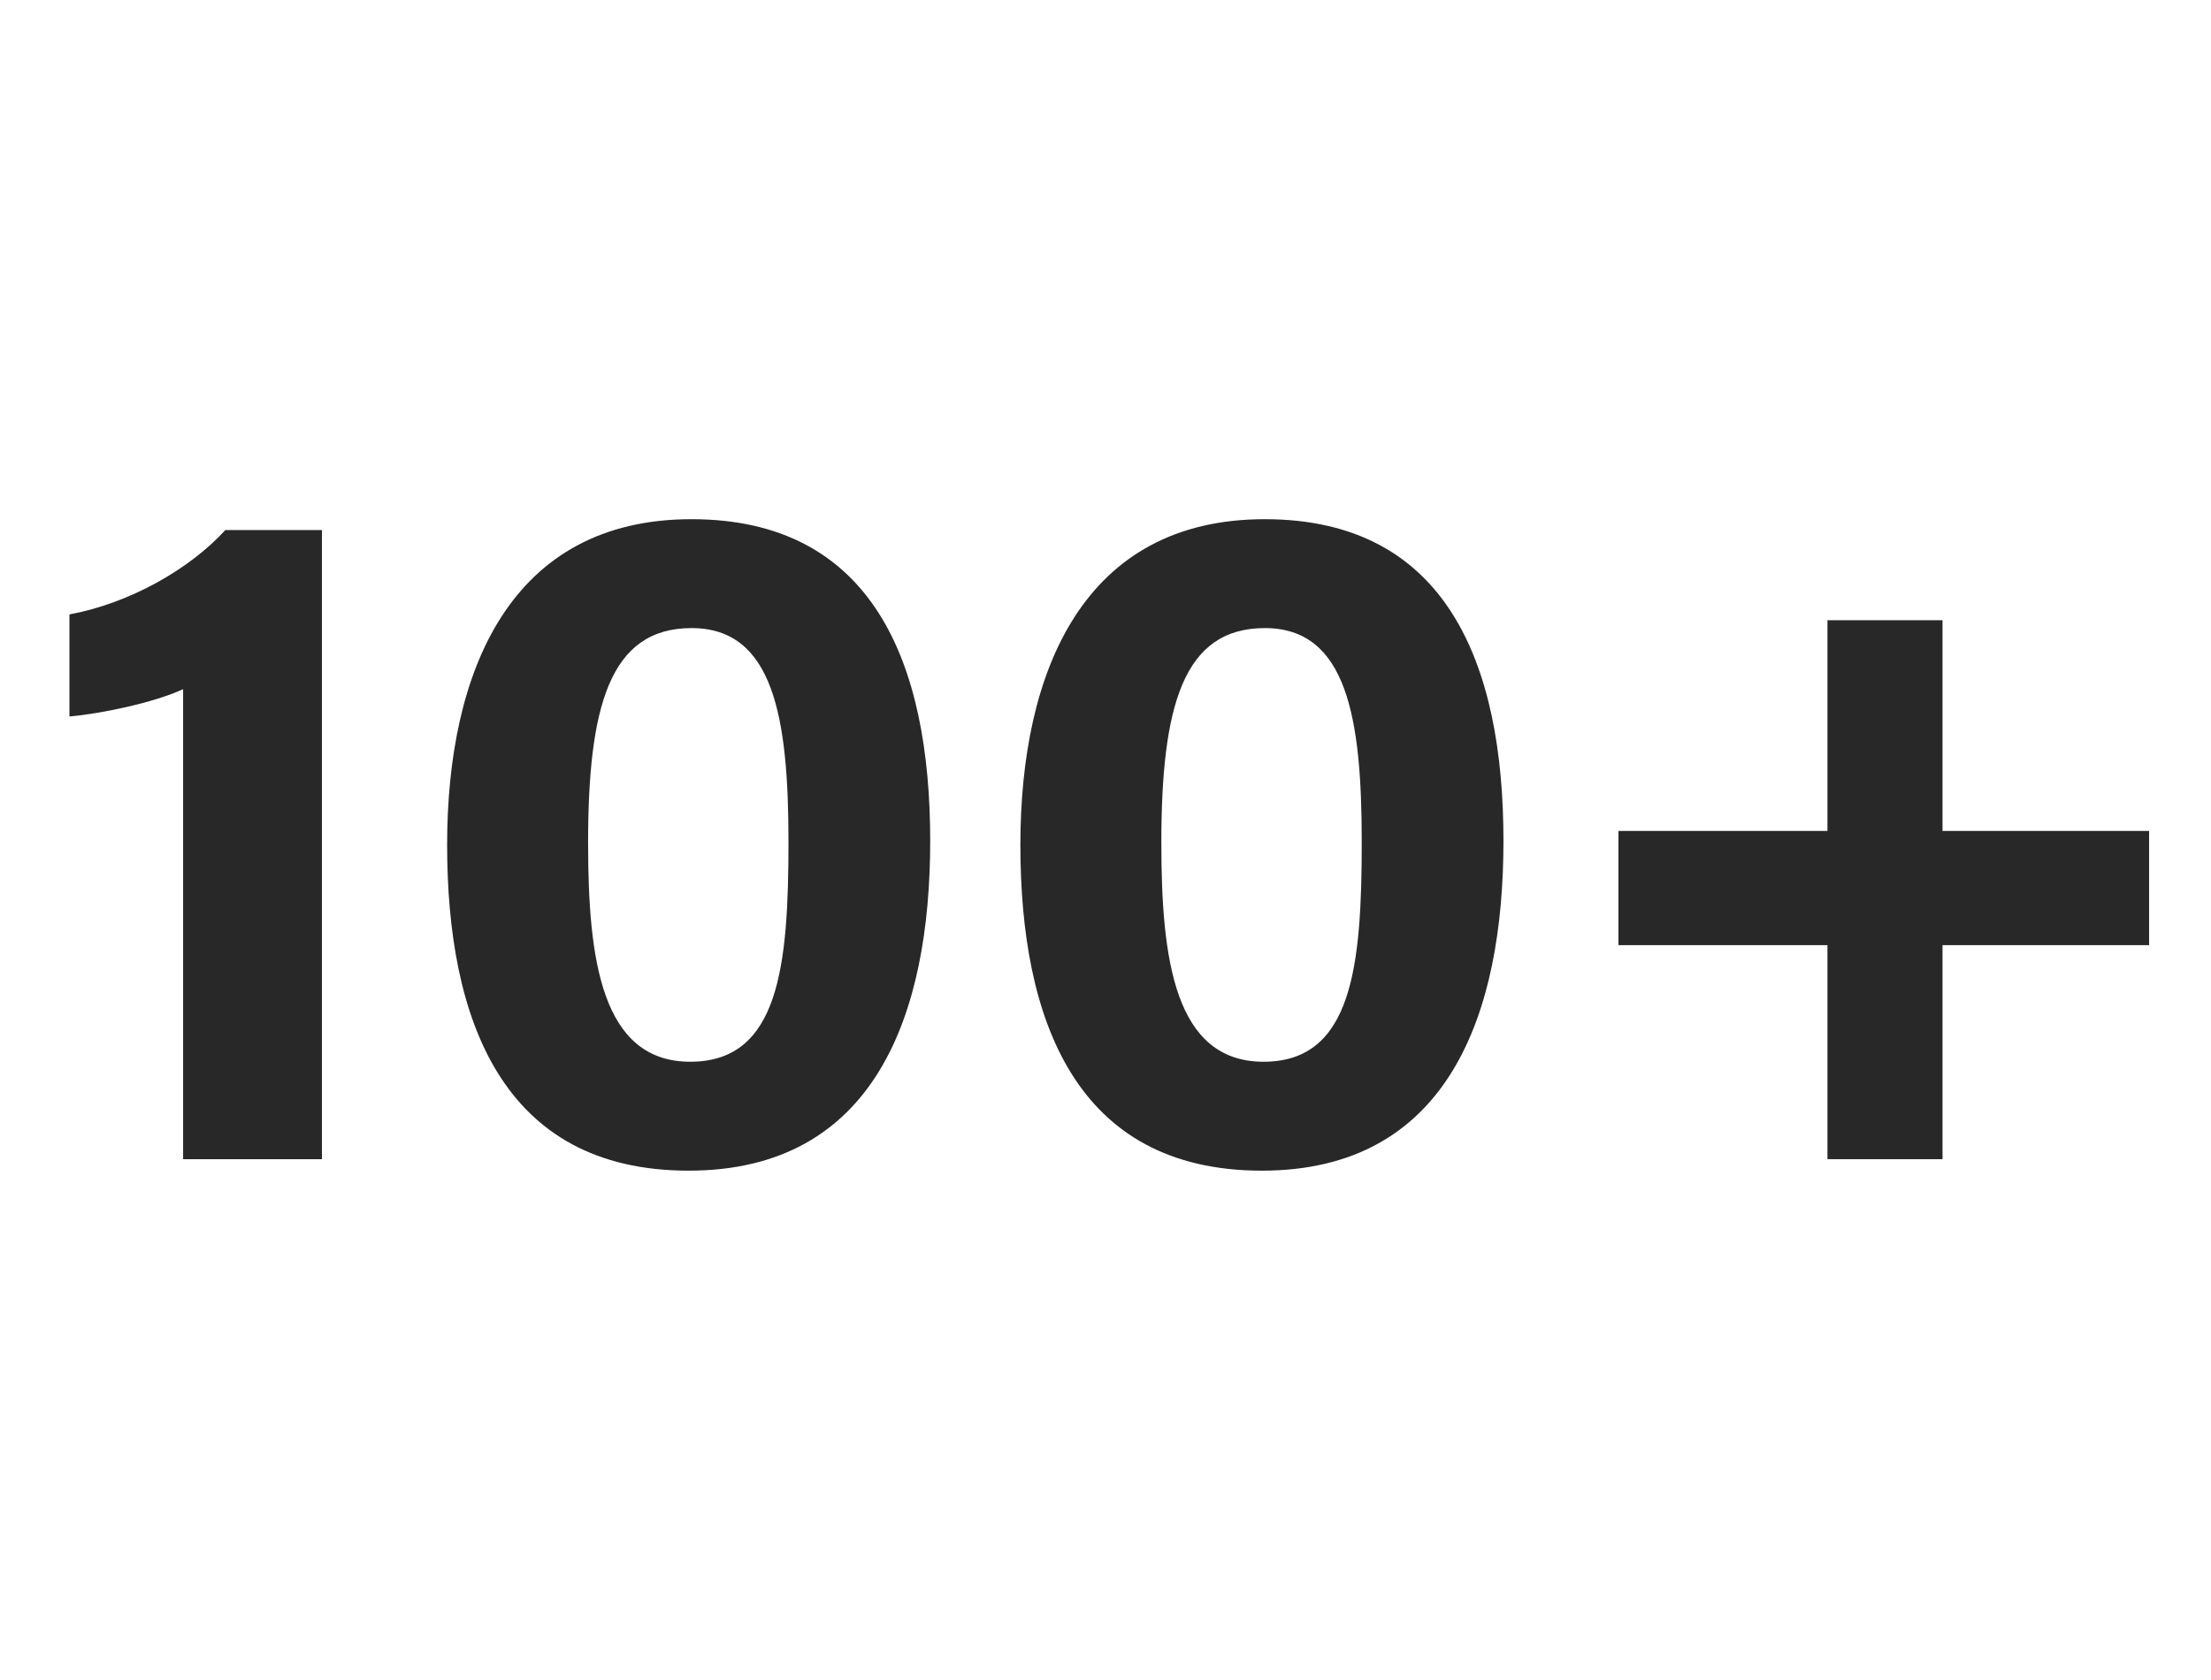 <?xml version="1.0" encoding="UTF-8"?><svg id="Layer_2" xmlns="http://www.w3.org/2000/svg" viewBox="0 0 866 658"><defs><style>.cls-1{fill:#282828;}.cls-2{fill:none;}</style></defs><g id="Layer_1-2"><g><path class="cls-1" d="M71.72,454.12v-184.13c-11.41,5.3-32.23,9.63-44.52,10.7v-39.99c23.34-4.3,46.96-17.57,61.06-33.05h37.84v246.47h-54.38Z"/><path class="cls-1" d="M364.34,329.46c0,67.71-21.51,129.16-94.63,129.16s-94.58-59.41-94.58-127.61,24.79-127.61,95.71-127.61,93.5,56.16,93.5,126.07Zm-133.99,.93c0,45.27,5.16,85.56,40.02,85.56s38.46-37.67,38.46-86.16-5.78-83.73-37.96-83.73-40.53,31.01-40.53,84.33Z"/><path class="cls-1" d="M588.87,329.46c0,67.71-21.51,129.16-94.63,129.16s-94.58-59.41-94.58-127.61,24.79-127.61,95.71-127.61,93.5,56.16,93.5,126.07Zm-133.99,.93c0,45.27,5.16,85.56,40.02,85.56s38.46-37.67,38.46-86.16-5.78-83.73-37.96-83.73-40.53,31.01-40.53,84.33Z"/><path class="cls-1" d="M760.84,242.98v82.55h80.91v44.74h-80.91v83.85h-45.07v-83.85h-81.85v-44.74h81.85v-82.55h45.07Z"/></g><rect class="cls-2" width="866" height="658"/></g></svg>